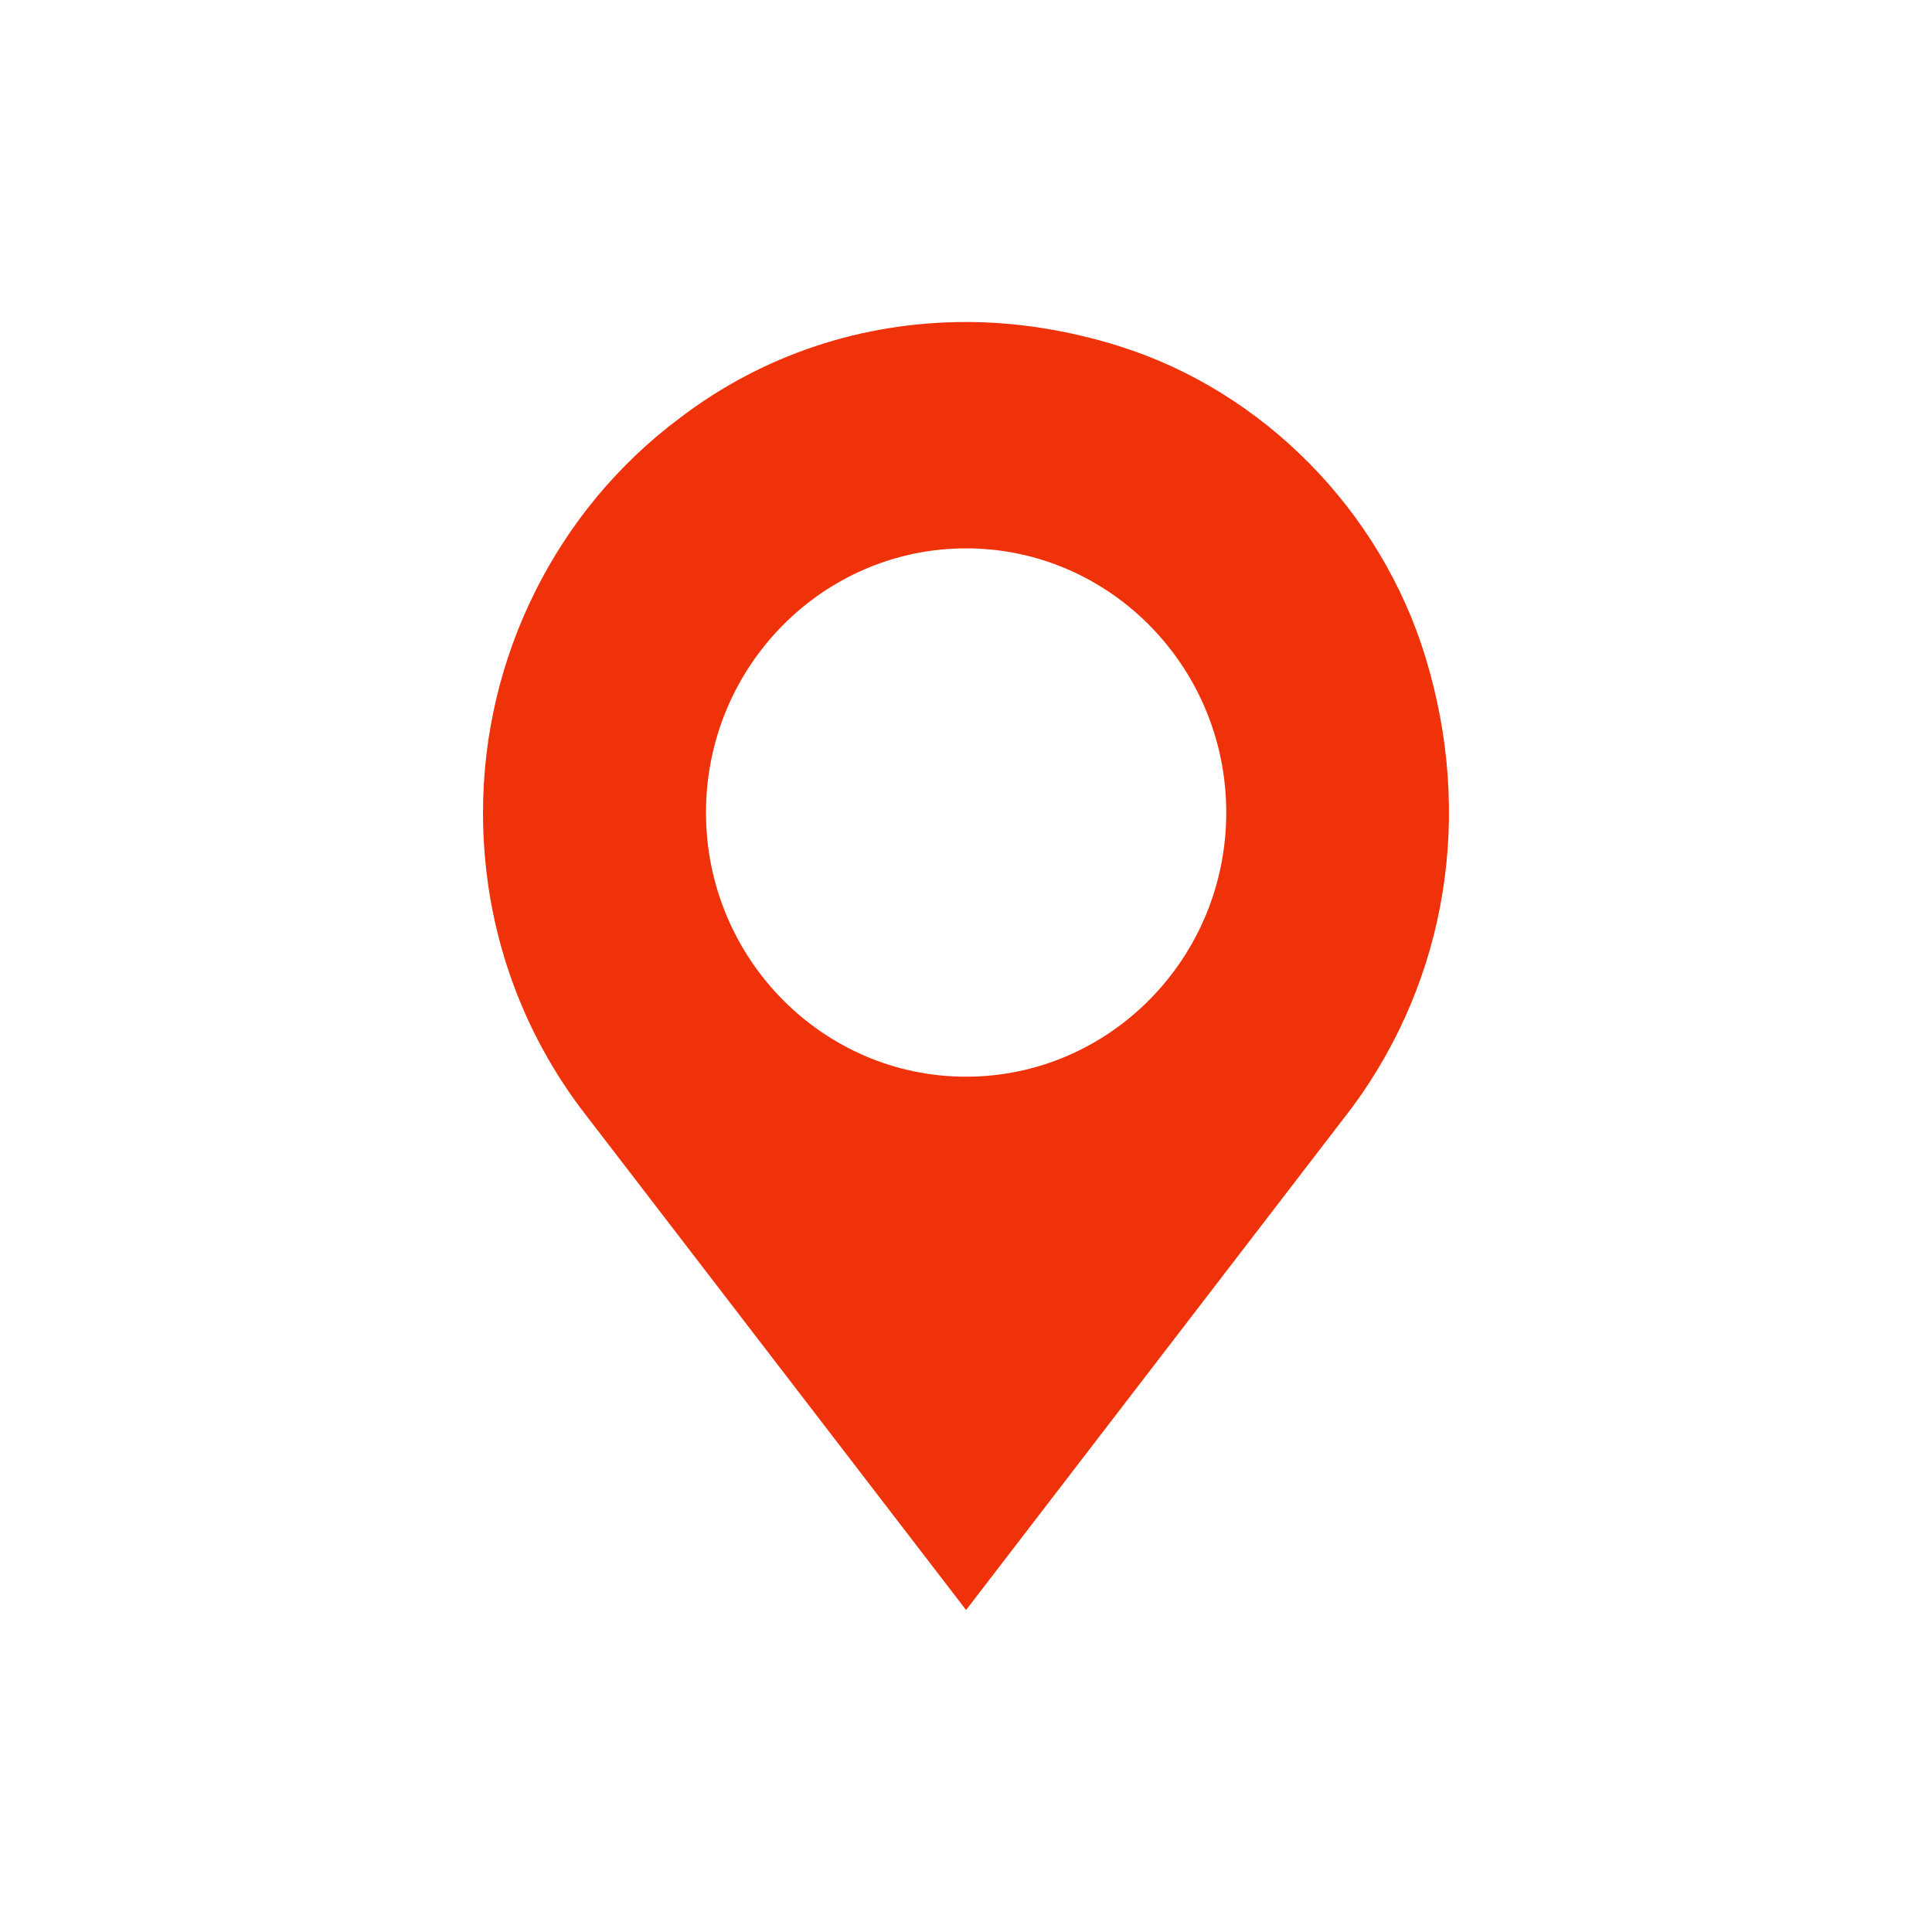 <svg width="24" height="24" viewBox="0 0 24 24" fill="none" xmlns="http://www.w3.org/2000/svg">
<path d="M17.707 8.162C17.153 6.344 15.694 4.862 13.903 4.3C13.275 4.103 12.629 4 12.001 4C10.718 4 9.481 4.403 8.447 5.191C6.914 6.334 6 8.162 6 10.094C6 11.425 6.415 12.691 7.2 13.75L12.001 20L16.802 13.75C17.975 12.156 18.307 10.122 17.707 8.162ZM12.001 13.375C10.219 13.375 8.77 11.903 8.77 10.094C8.77 8.284 10.219 6.812 12.001 6.812C13.783 6.812 15.233 8.284 15.233 10.094C15.233 11.903 13.783 13.375 12.001 13.375Z" fill="#F0320A"/>
</svg>
